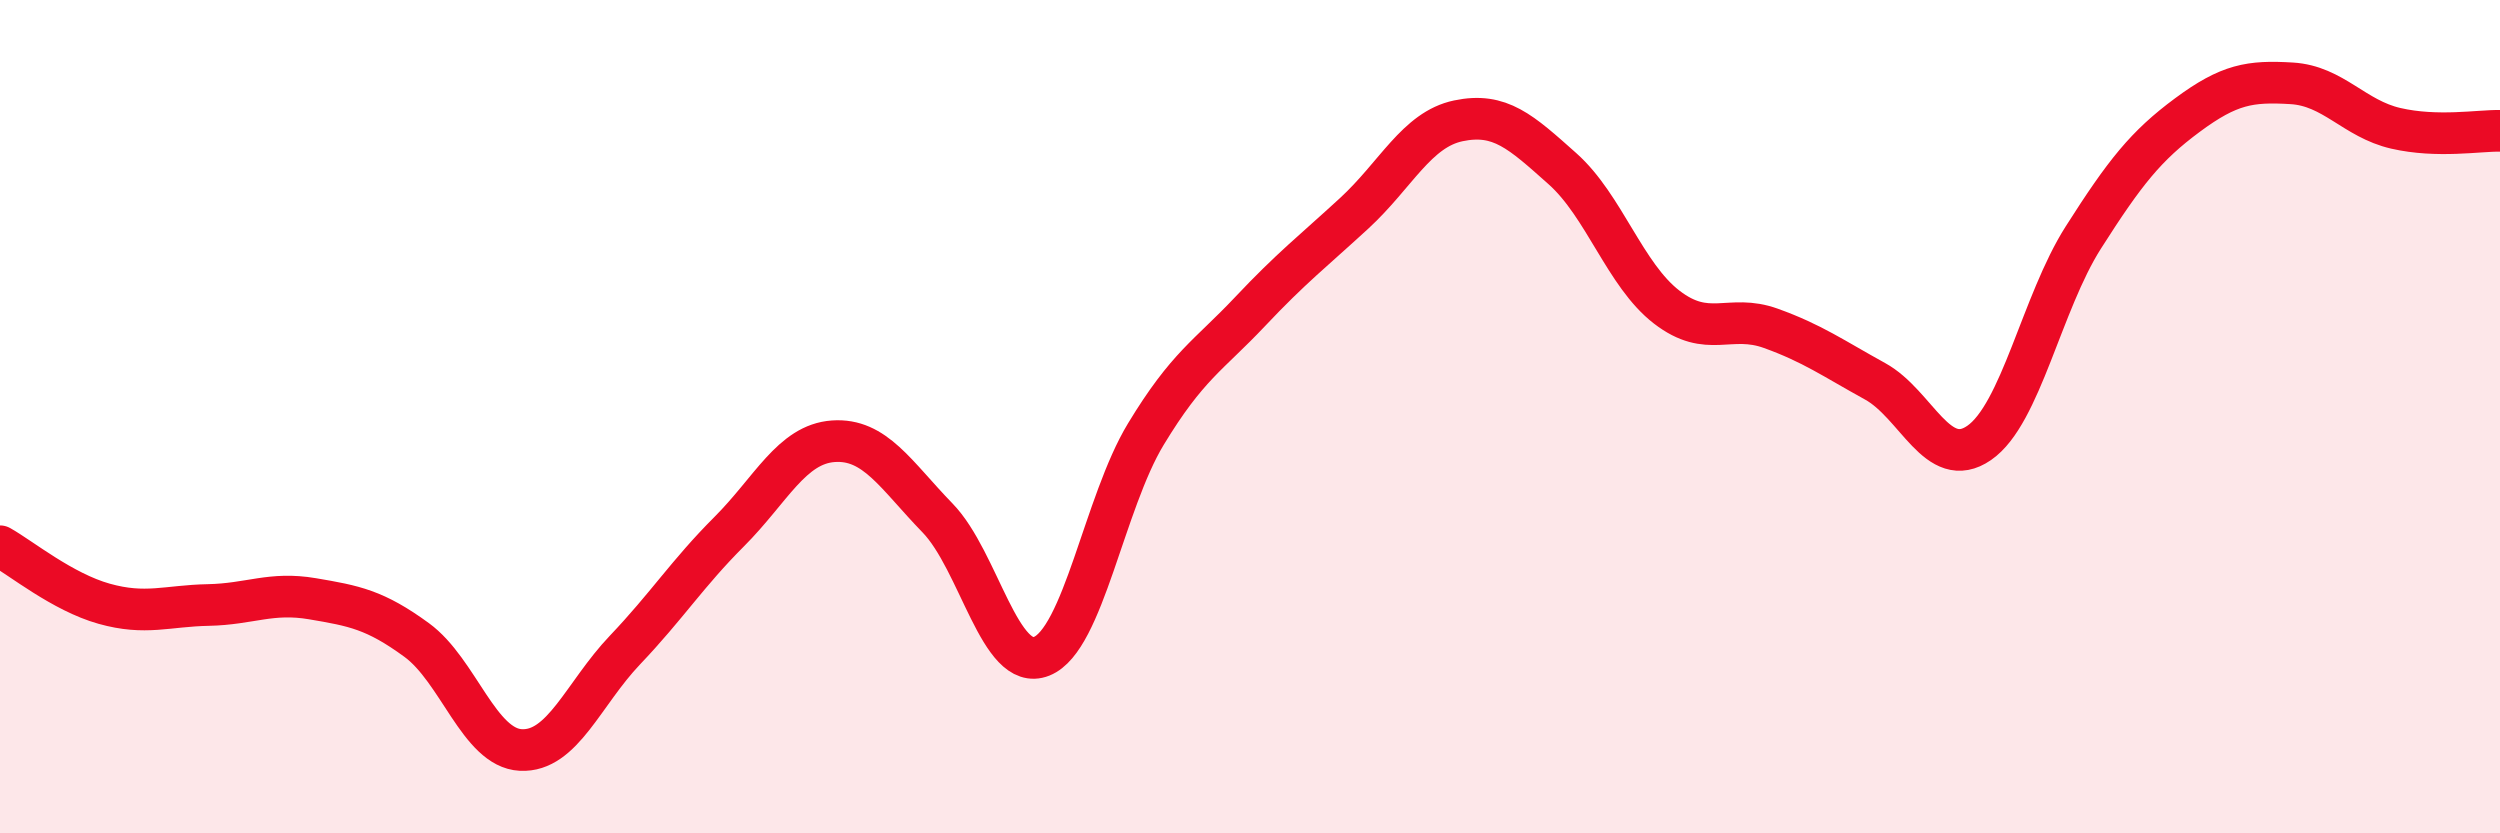 
    <svg width="60" height="20" viewBox="0 0 60 20" xmlns="http://www.w3.org/2000/svg">
      <path
        d="M 0,13.11 C 0.5,13.39 1.5,14.21 2.5,14.49 C 3.5,14.77 4,14.54 5,14.52 C 6,14.5 6.5,14.2 7.5,14.37 C 8.5,14.54 9,14.63 10,15.36 C 11,16.09 11.5,17.95 12.5,18 C 13.5,18.05 14,16.65 15,15.6 C 16,14.55 16.5,13.76 17.5,12.76 C 18.5,11.76 19,10.66 20,10.59 C 21,10.52 21.5,11.4 22.5,12.43 C 23.5,13.46 24,16.15 25,15.75 C 26,15.35 26.5,12.07 27.5,10.42 C 28.5,8.77 29,8.54 30,7.48 C 31,6.42 31.5,6.04 32.5,5.12 C 33.5,4.2 34,3.11 35,2.9 C 36,2.69 36.5,3.16 37.5,4.05 C 38.5,4.94 39,6.6 40,7.37 C 41,8.14 41.5,7.52 42.5,7.88 C 43.5,8.24 44,8.6 45,9.15 C 46,9.7 46.5,11.32 47.5,10.63 C 48.5,9.94 49,7.27 50,5.7 C 51,4.13 51.5,3.5 52.5,2.76 C 53.5,2.02 54,1.94 55,2 C 56,2.06 56.5,2.85 57.5,3.08 C 58.5,3.31 59.5,3.13 60,3.14L60 20L0 20Z"
        fill="#EB0A25"
        opacity="0.1"
        stroke-linecap="round"
        stroke-linejoin="round"
      />
      <path
        d="M 0,13.11 C 0.5,13.39 1.5,14.21 2.5,14.49 C 3.5,14.77 4,14.54 5,14.52 C 6,14.5 6.5,14.2 7.5,14.37 C 8.5,14.54 9,14.63 10,15.36 C 11,16.09 11.5,17.95 12.5,18 C 13.5,18.05 14,16.65 15,15.6 C 16,14.55 16.5,13.76 17.5,12.76 C 18.5,11.76 19,10.66 20,10.59 C 21,10.52 21.5,11.4 22.5,12.43 C 23.5,13.46 24,16.15 25,15.75 C 26,15.35 26.5,12.07 27.5,10.42 C 28.5,8.77 29,8.54 30,7.48 C 31,6.42 31.5,6.04 32.5,5.12 C 33.5,4.2 34,3.11 35,2.9 C 36,2.69 36.5,3.16 37.5,4.05 C 38.5,4.94 39,6.6 40,7.37 C 41,8.14 41.5,7.52 42.5,7.88 C 43.5,8.24 44,8.6 45,9.15 C 46,9.7 46.5,11.32 47.5,10.63 C 48.5,9.94 49,7.27 50,5.7 C 51,4.13 51.5,3.5 52.5,2.76 C 53.5,2.02 54,1.94 55,2 C 56,2.06 56.5,2.85 57.5,3.08 C 58.5,3.31 59.5,3.13 60,3.14"
        stroke="#EB0A25"
        stroke-width="1"
        fill="none"
        stroke-linecap="round"
        stroke-linejoin="round"
      />
    </svg>
  
